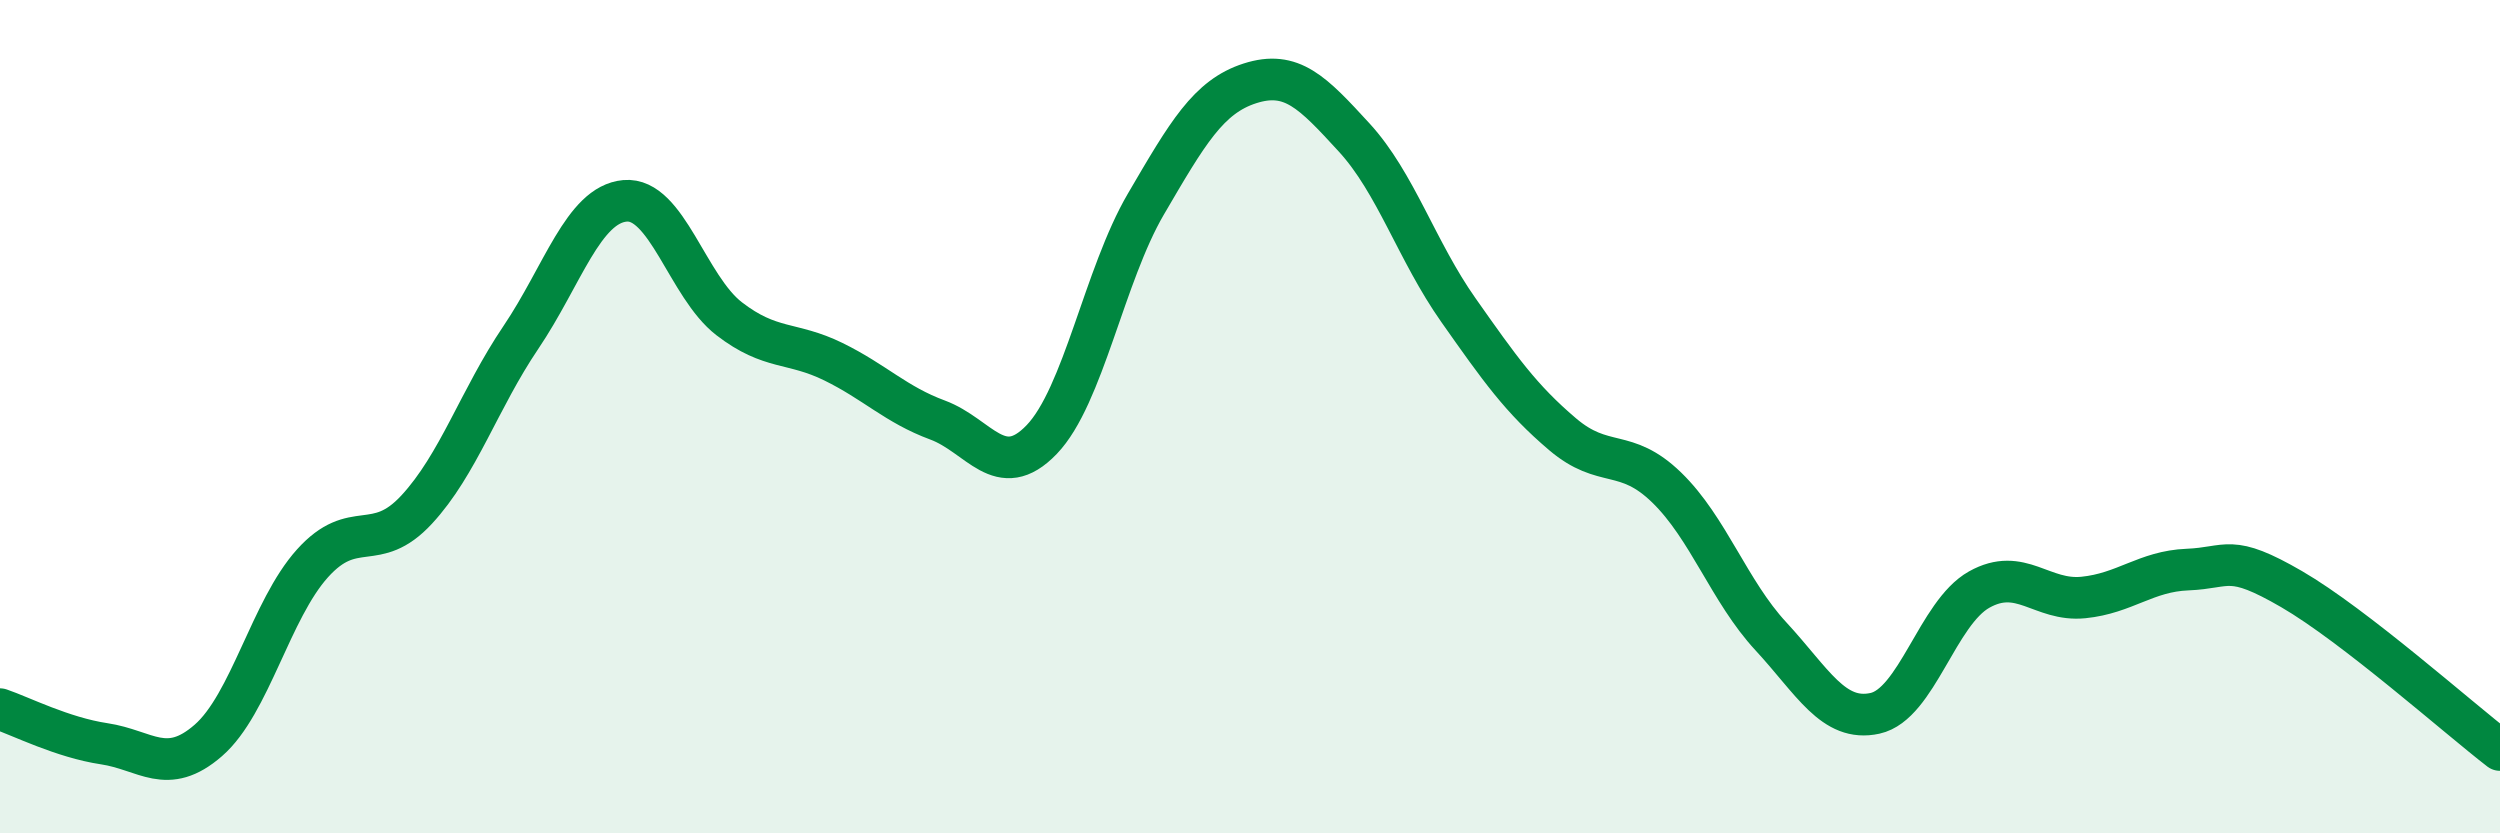 
    <svg width="60" height="20" viewBox="0 0 60 20" xmlns="http://www.w3.org/2000/svg">
      <path
        d="M 0,17.02 C 0.5,17.19 1.5,17.7 2.5,17.85 C 3.5,18 4,18.64 5,17.77 C 6,16.9 6.5,14.63 7.5,13.52 C 8.5,12.41 9,13.31 10,12.23 C 11,11.15 11.5,9.58 12.5,8.1 C 13.5,6.62 14,4.91 15,4.82 C 16,4.73 16.5,6.88 17.5,7.65 C 18.5,8.42 19,8.19 20,8.68 C 21,9.17 21.5,9.71 22.5,10.08 C 23.5,10.45 24,11.59 25,10.55 C 26,9.51 26.5,6.61 27.5,4.9 C 28.5,3.19 29,2.32 30,2 C 31,1.68 31.5,2.21 32.5,3.3 C 33.5,4.39 34,6.02 35,7.44 C 36,8.86 36.5,9.57 37.5,10.42 C 38.5,11.27 39,10.73 40,11.7 C 41,12.67 41.5,14.19 42.5,15.27 C 43.5,16.35 44,17.34 45,17.12 C 46,16.9 46.5,14.71 47.5,14.15 C 48.5,13.59 49,14.44 50,14.34 C 51,14.24 51.5,13.71 52.5,13.67 C 53.5,13.63 53.5,13.27 55,14.14 C 56.5,15.01 59,17.23 60,18L60 20L0 20Z"
        fill="#008740"
        opacity="0.1"
        stroke-linecap="round"
        stroke-linejoin="round"
      />
      <path
        d="M 0,17.02 C 0.5,17.19 1.5,17.7 2.5,17.85 C 3.5,18 4,18.64 5,17.77 C 6,16.9 6.5,14.63 7.5,13.52 C 8.5,12.41 9,13.31 10,12.23 C 11,11.15 11.5,9.58 12.5,8.1 C 13.5,6.62 14,4.91 15,4.82 C 16,4.73 16.5,6.88 17.5,7.65 C 18.5,8.42 19,8.19 20,8.68 C 21,9.17 21.5,9.71 22.5,10.08 C 23.5,10.45 24,11.59 25,10.55 C 26,9.51 26.5,6.61 27.5,4.9 C 28.5,3.19 29,2.32 30,2 C 31,1.68 31.5,2.21 32.5,3.3 C 33.5,4.39 34,6.02 35,7.44 C 36,8.86 36.5,9.57 37.5,10.42 C 38.5,11.27 39,10.73 40,11.7 C 41,12.67 41.5,14.19 42.5,15.27 C 43.5,16.35 44,17.34 45,17.12 C 46,16.9 46.5,14.71 47.5,14.15 C 48.5,13.59 49,14.44 50,14.34 C 51,14.24 51.5,13.71 52.5,13.67 C 53.5,13.63 53.5,13.27 55,14.14 C 56.5,15.01 59,17.23 60,18"
        stroke="#008740"
        stroke-width="1"
        fill="none"
        stroke-linecap="round"
        stroke-linejoin="round"
      />
    </svg>
  